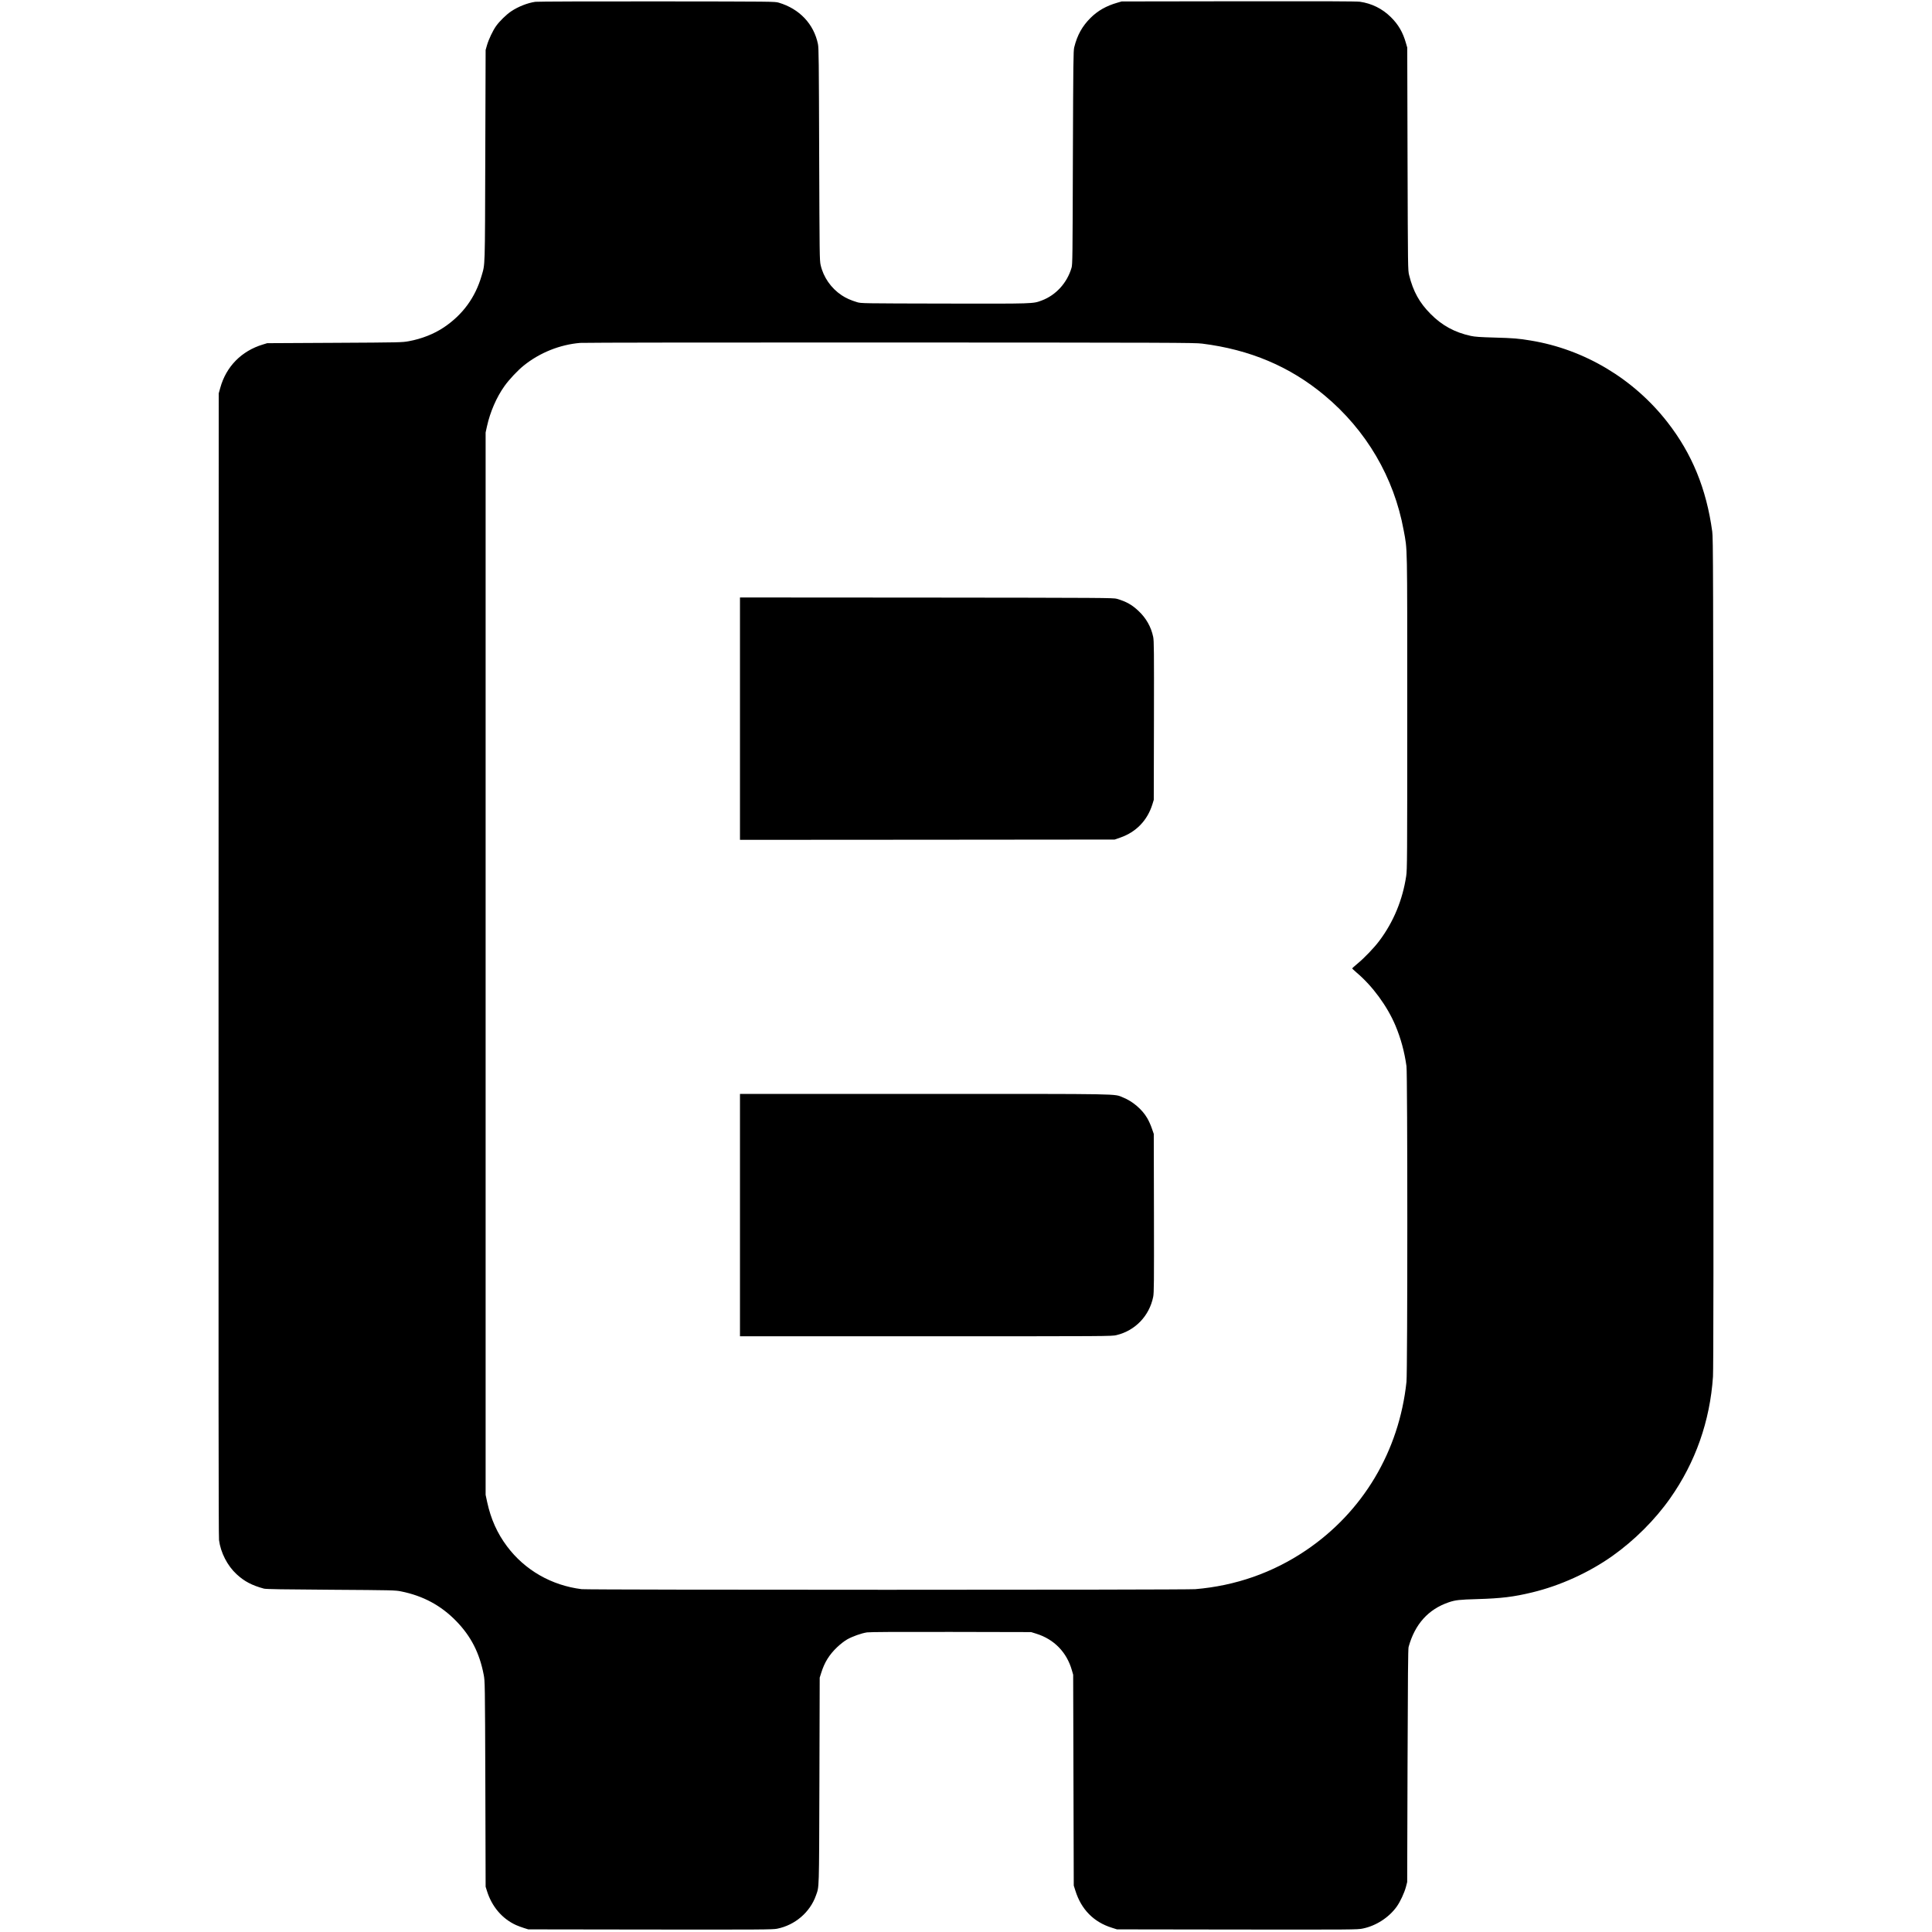 <?xml version="1.0" standalone="no"?>
<!DOCTYPE svg PUBLIC "-//W3C//DTD SVG 20010904//EN"
 "http://www.w3.org/TR/2001/REC-SVG-20010904/DTD/svg10.dtd">
<svg version="1.0" xmlns="http://www.w3.org/2000/svg"
 width="3308pt" height="3308pt" viewBox="0 0 3308 3308"
 preserveAspectRatio="xMidYMid meet">
<g transform="translate(0,3308) scale(0.1,-0.1)"
fill="#000000" stroke="none">
<path d="M9165 33049 c-132 -19 -292 -82 -413 -163 -81 -54 -198 -168 -258
-252 -56 -79 -126 -226 -156 -329 l-23 -80 -6 -1810 c-6 -1981 -2 -1844 -64
-2060 -108 -370 -322 -663 -645 -880 -168 -113 -381 -197 -600 -237 -112 -21
-147 -22 -1270 -28 l-1155 -6 -75 -23 c-365 -110 -628 -378 -728 -740 l-27
-96 -3 -9775 c-2 -6982 0 -9799 8 -9859 28 -215 143 -440 301 -585 132 -123
265 -192 469 -247 33 -9 334 -14 1145 -19 1059 -7 1104 -8 1202 -28 378 -76
684 -241 944 -508 253 -260 399 -545 471 -919 21 -109 22 -126 28 -1870 l5
-1760 22 -70 c83 -269 261 -478 498 -586 35 -15 96 -39 137 -51 l73 -23 2090
-3 c1886 -2 2098 -1 2170 14 307 61 565 282 666 570 56 161 53 37 59 1959 l5
1770 28 88 c55 175 136 305 270 433 57 54 124 106 171 133 92 52 243 106 341
121 48 7 505 10 1440 8 l1370 -3 90 -28 c304 -95 521 -318 608 -626 l22 -76 5
-1805 5 -1805 28 -88 c100 -320 313 -537 624 -634 l88 -28 2058 -3 c1982 -2
2061 -2 2150 17 227 46 449 189 583 377 59 83 128 231 156 334 l22 85 6 1990
c5 1537 9 2000 18 2035 108 391 337 645 687 765 116 39 179 46 490 55 408 12
619 37 941 115 477 115 971 339 1374 625 375 266 728 618 986 985 434 615 683
1324 734 2085 8 119 10 2158 8 7255 -4 6636 -5 7098 -21 7215 -100 731 -346
1331 -766 1870 -579 744 -1422 1248 -2341 1399 -212 35 -294 42 -620 51 -250
7 -334 13 -405 28 -277 60 -494 178 -690 376 -192 193 -299 387 -368 666 -21
85 -21 96 -27 1990 l-5 1905 -22 76 c-53 187 -131 321 -262 449 -146 143 -325
231 -526 260 -58 8 -626 10 -2080 8 l-2000 -3 -76 -22 c-185 -53 -332 -136
-455 -258 -143 -142 -229 -295 -281 -505 -15 -59 -17 -246 -23 -1890 -5 -1705
-6 -1829 -23 -1885 -76 -259 -267 -469 -510 -560 -152 -57 -116 -56 -1668 -53
-1413 3 -1425 3 -1494 24 -109 33 -190 69 -265 119 -180 120 -312 309 -359
517 -18 79 -19 162 -25 1894 -5 1620 -7 1819 -21 1890 -71 344 -317 603 -670
708 -70 20 -80 20 -2090 22 -1112 1 -2047 -2 -2080 -7z m11415 -5852 c819
-102 1506 -392 2099 -887 715 -596 1189 -1403 1355 -2310 65 -354 61 -148 61
-3115 0 -2516 -1 -2697 -18 -2806 -62 -410 -218 -786 -460 -1108 -89 -119
-253 -290 -372 -389 -49 -41 -91 -78 -93 -82 -1 -3 32 -36 75 -72 274 -231
528 -578 667 -910 91 -218 152 -440 188 -693 19 -133 19 -5223 0 -5405 -126
-1188 -746 -2227 -1722 -2886 -567 -383 -1205 -606 -1895 -664 -171 -14
-10390 -14 -10505 0 -517 64 -974 326 -1279 734 -167 223 -276 466 -339 755
l-27 126 0 9095 0 9095 23 105 c55 249 164 499 300 690 80 112 226 268 331
352 273 220 619 358 966 387 55 5 2442 8 5305 7 4811 -2 5215 -3 5340 -19z"/>
<path d="M12670 20775 l0 -2075 3208 2 3207 3 95 33 c274 95 466 295 552 572
l23 75 3 1355 c2 1213 1 1363 -13 1435 -35 170 -121 323 -252 445 -113 106
-207 159 -369 207 -56 17 -220 18 -3256 21 l-3198 2 0 -2075z"/>
<path d="M12670 12275 l0 -2075 3183 0 c3132 0 3183 0 3264 20 321 77 562 329
628 655 14 72 15 222 13 1435 l-3 1355 -34 97 c-18 54 -53 131 -78 173 -87
150 -249 288 -414 354 -163 65 67 61 -3405 61 l-3154 0 0 -2075z"/>
</g>
</svg>
